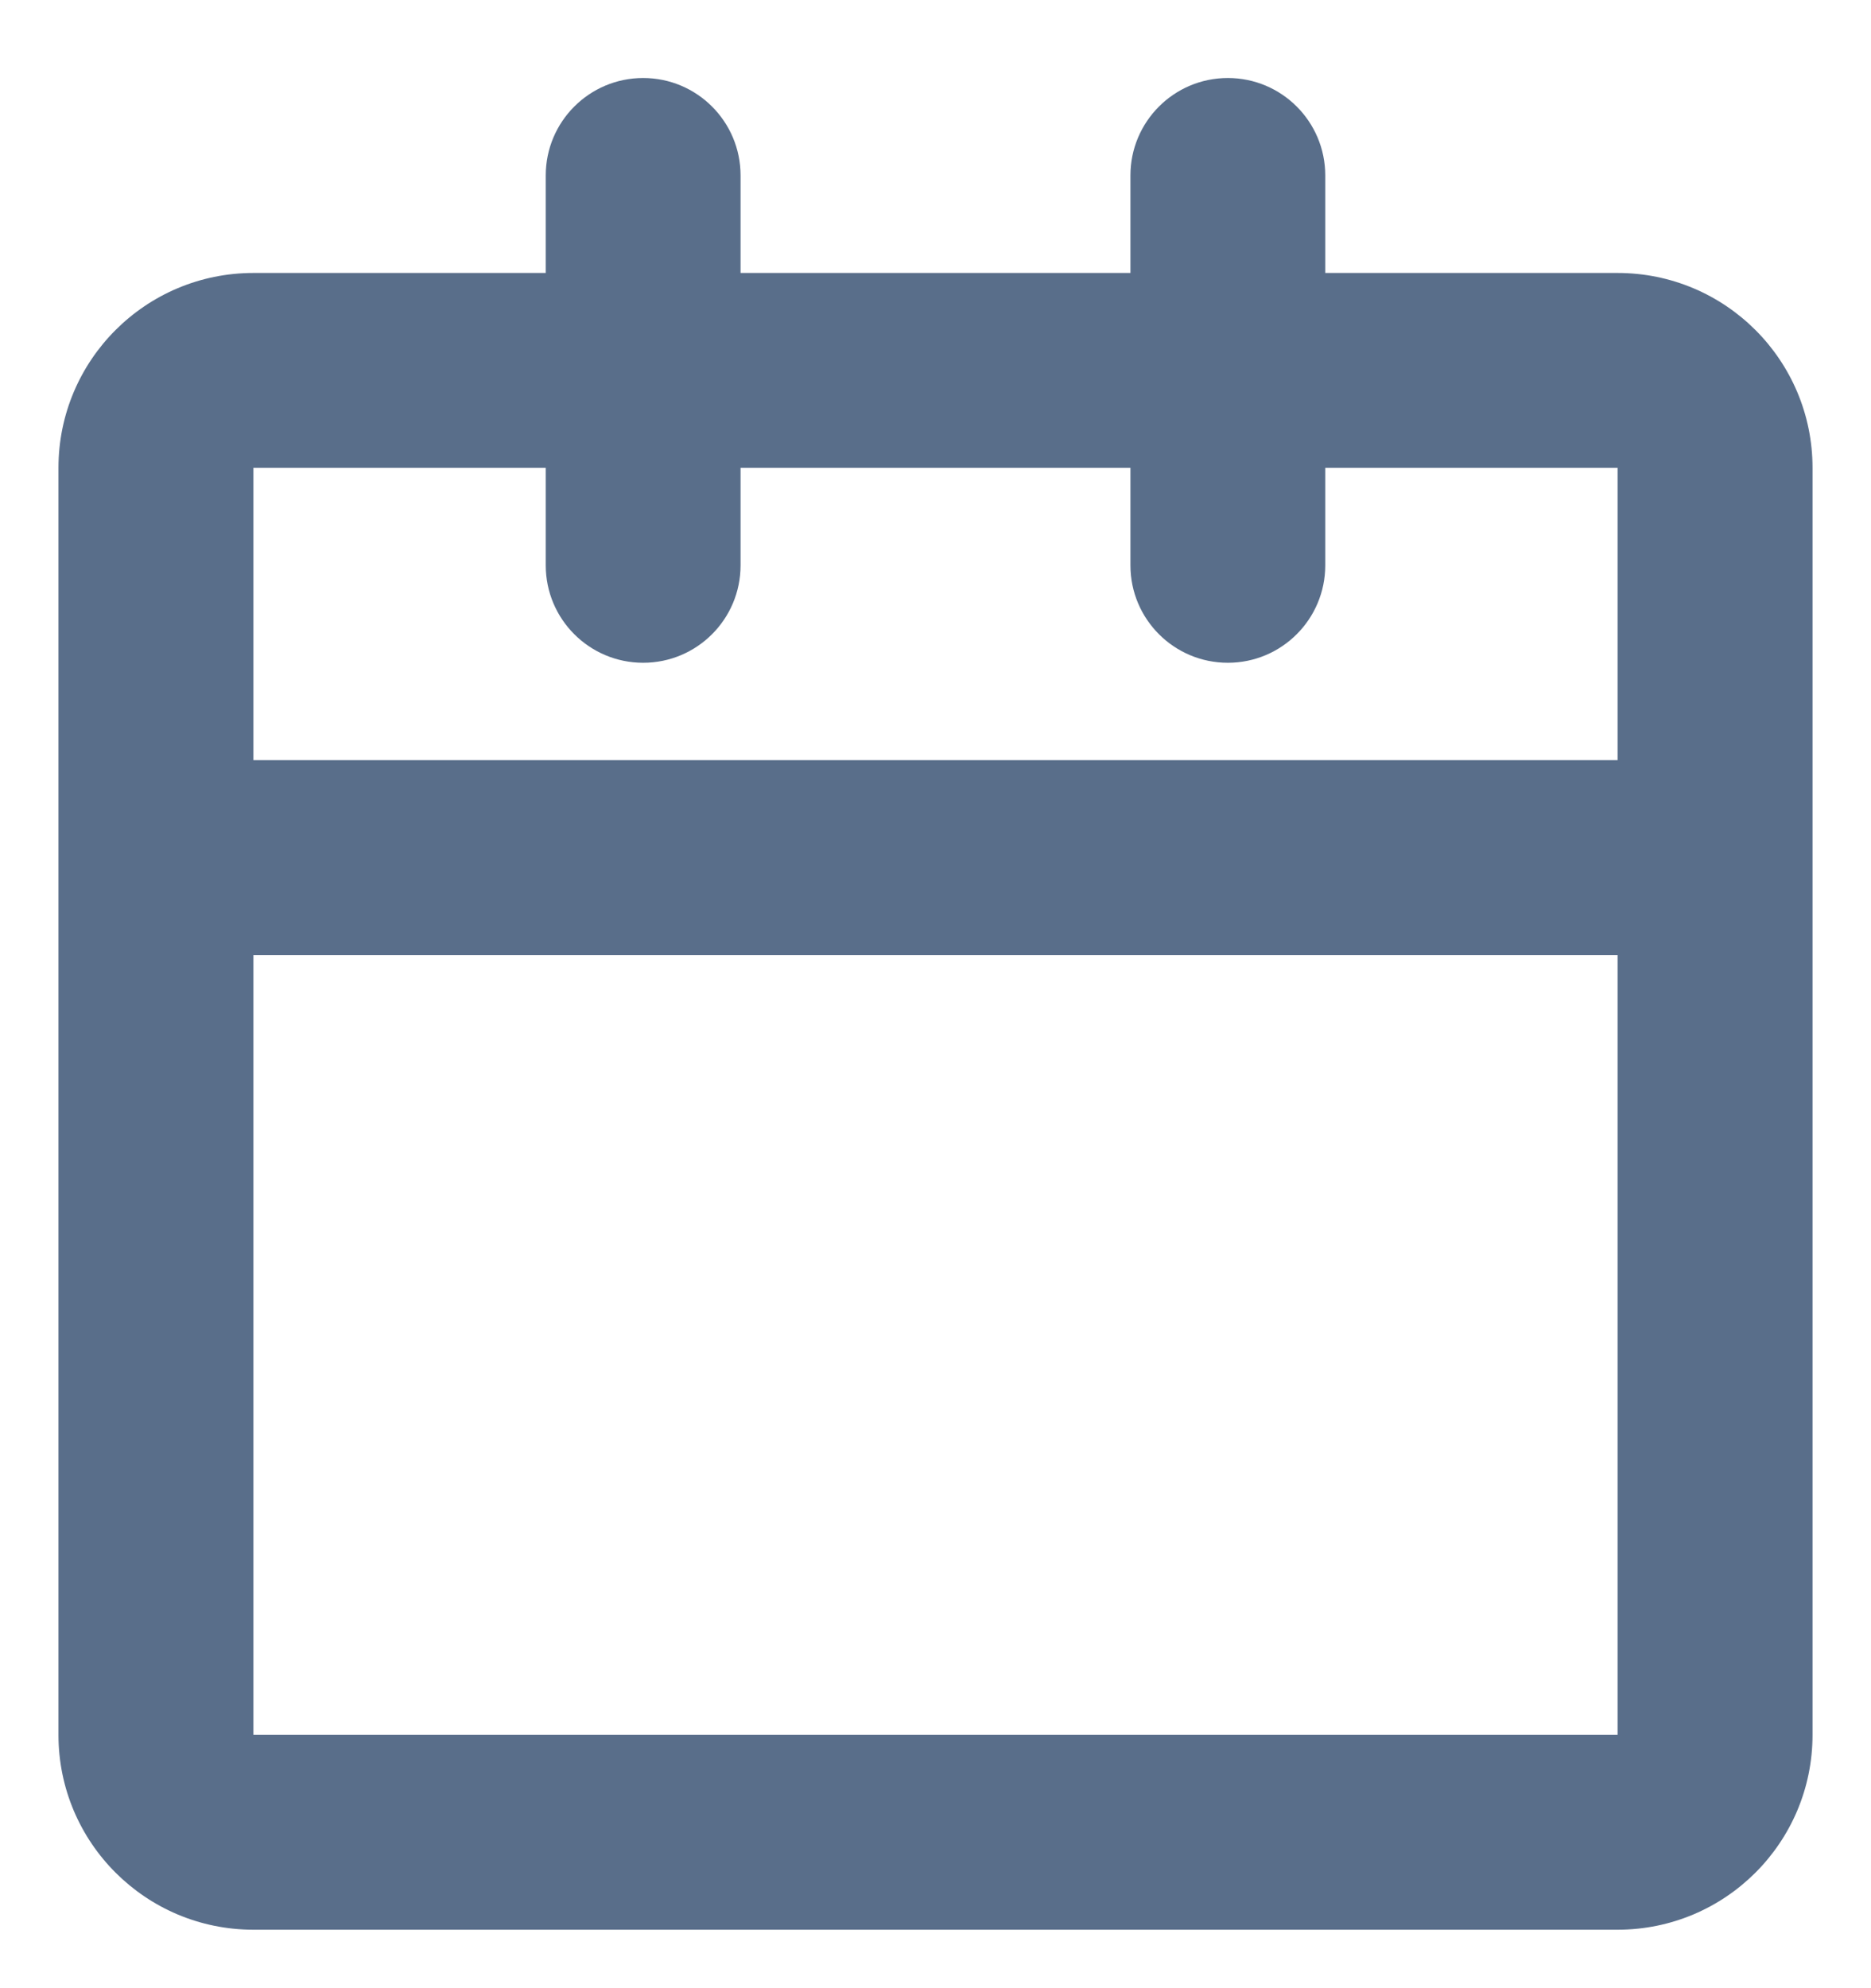 <svg width="16" height="17" viewBox="0 0 16 17" fill="none" xmlns="http://www.w3.org/2000/svg">
<path d="M5.5 0.667C5.96 0.667 6.333 1.04 6.333 1.5V2.334H9.667V1.5C9.667 1.04 10.04 0.667 10.5 0.667C10.96 0.667 11.333 1.04 11.333 1.5V2.334H13.833C14.754 2.334 15.5 3.08 15.5 4V14.834C15.5 15.754 14.754 16.5 13.833 16.5H2.167C1.246 16.5 0.5 15.754 0.5 14.834V4C0.5 3.08 1.246 2.334 2.167 2.334H4.667V1.5C4.667 1.04 5.04 0.667 5.5 0.667ZM4.667 4H2.167V6.5H13.833V4H11.333V4.834C11.333 5.294 10.96 5.667 10.5 5.667C10.04 5.667 9.667 5.294 9.667 4.834V4H6.333V4.834C6.333 5.294 5.96 5.667 5.5 5.667C5.04 5.667 4.667 5.294 4.667 4.834V4ZM13.833 8.167H2.167V14.834H13.833V8.167Z" fill="#596E8A"/>
</svg>
